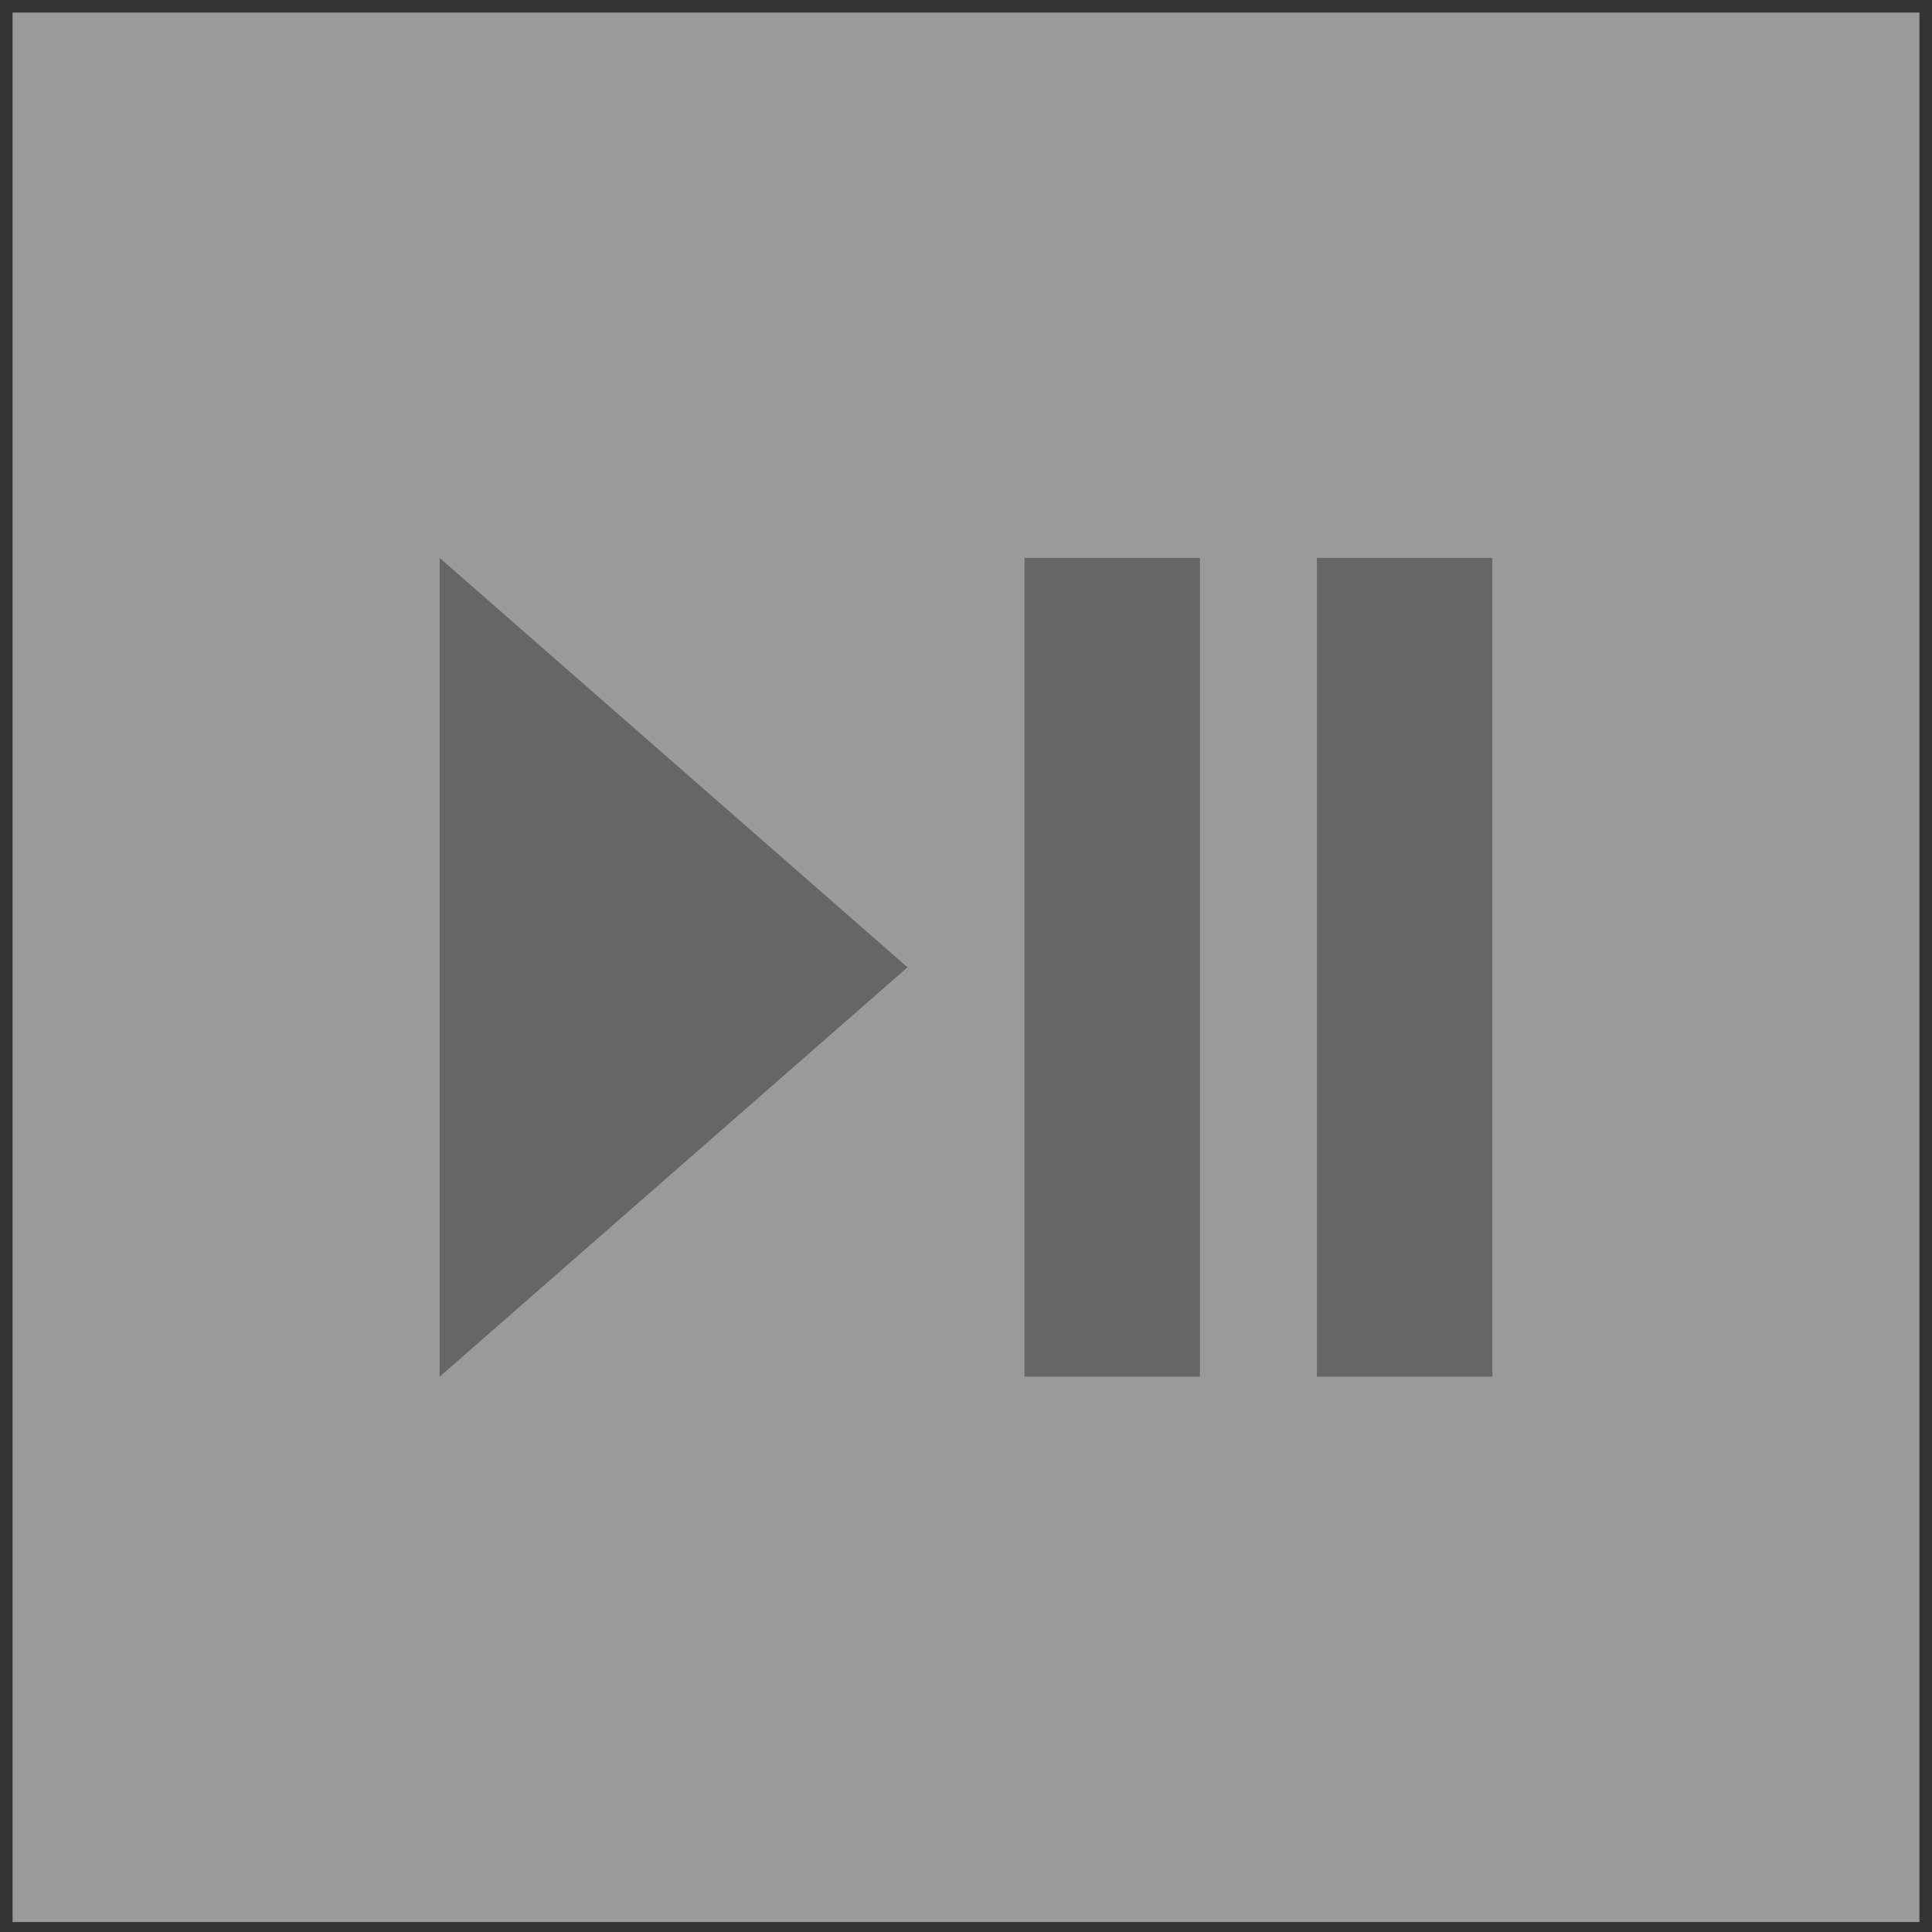 <?xml version="1.0" encoding="UTF-8" standalone="no"?>
<svg
   class="svg-icon"
   style="width: 1em; height: 1em;vertical-align: middle;fill: currentColor;overflow: hidden;"
   viewBox="0 0 1024 1024"
   version="1.1"
   id="svg4"
   sodipodi:docname="play-pause.svg"
   inkscape:version="1.2.2 (b0a8486541, 2022-12-01)"
   xmlns:inkscape="http://www.inkscape.org/namespaces/inkscape"
   xmlns:sodipodi="http://sodipodi.sourceforge.net/DTD/sodipodi-0.dtd"
   xmlns="http://www.w3.org/2000/svg"
   xmlns:svg="http://www.w3.org/2000/svg">
  <rect x="0" y="0" width="1024" height="1024" fill="#333333" stroke="none"/>
  <defs
     id="defs8" />
  <sodipodi:namedview
     id="namedview6"
     pagecolor="#ffffff"
     bordercolor="#666666"
     borderopacity="1.0"
     inkscape:showpageshadow="2"
     inkscape:pageopacity="0"
     inkscape:pagecheckerboard="0"
     inkscape:deskcolor="#d1d1d1"
     showgrid="false"
     inkscape:zoom="0.72363281"
     inkscape:cx="278.45614"
     inkscape:cy="509.23617"
     inkscape:window-width="1920"
     inkscape:window-height="1016"
     inkscape:window-x="0"
     inkscape:window-y="0"
     inkscape:window-maximized="1"
     inkscape:current-layer="svg4" />
  <rect
     style="fill:#ffffff;stroke:none;stroke-width:10.83;stroke-linecap:round;fill-opacity:0.505"
     id="rect224"
     width="1010.689"
     height="1012.071"
     x="6.655"
     y="6.655" />
  <path
     d="M 233.026,295.711 V 729.671 L 481.003,512.691 m 61.994,216.98 h 92.991 V 295.711 h -92.991 m 154.986,0 v 433.96 h 92.991 V 295.711"
     fill=""
     id="path2"
     style="fill:#666666;stroke-width:0.726" />
</svg>
